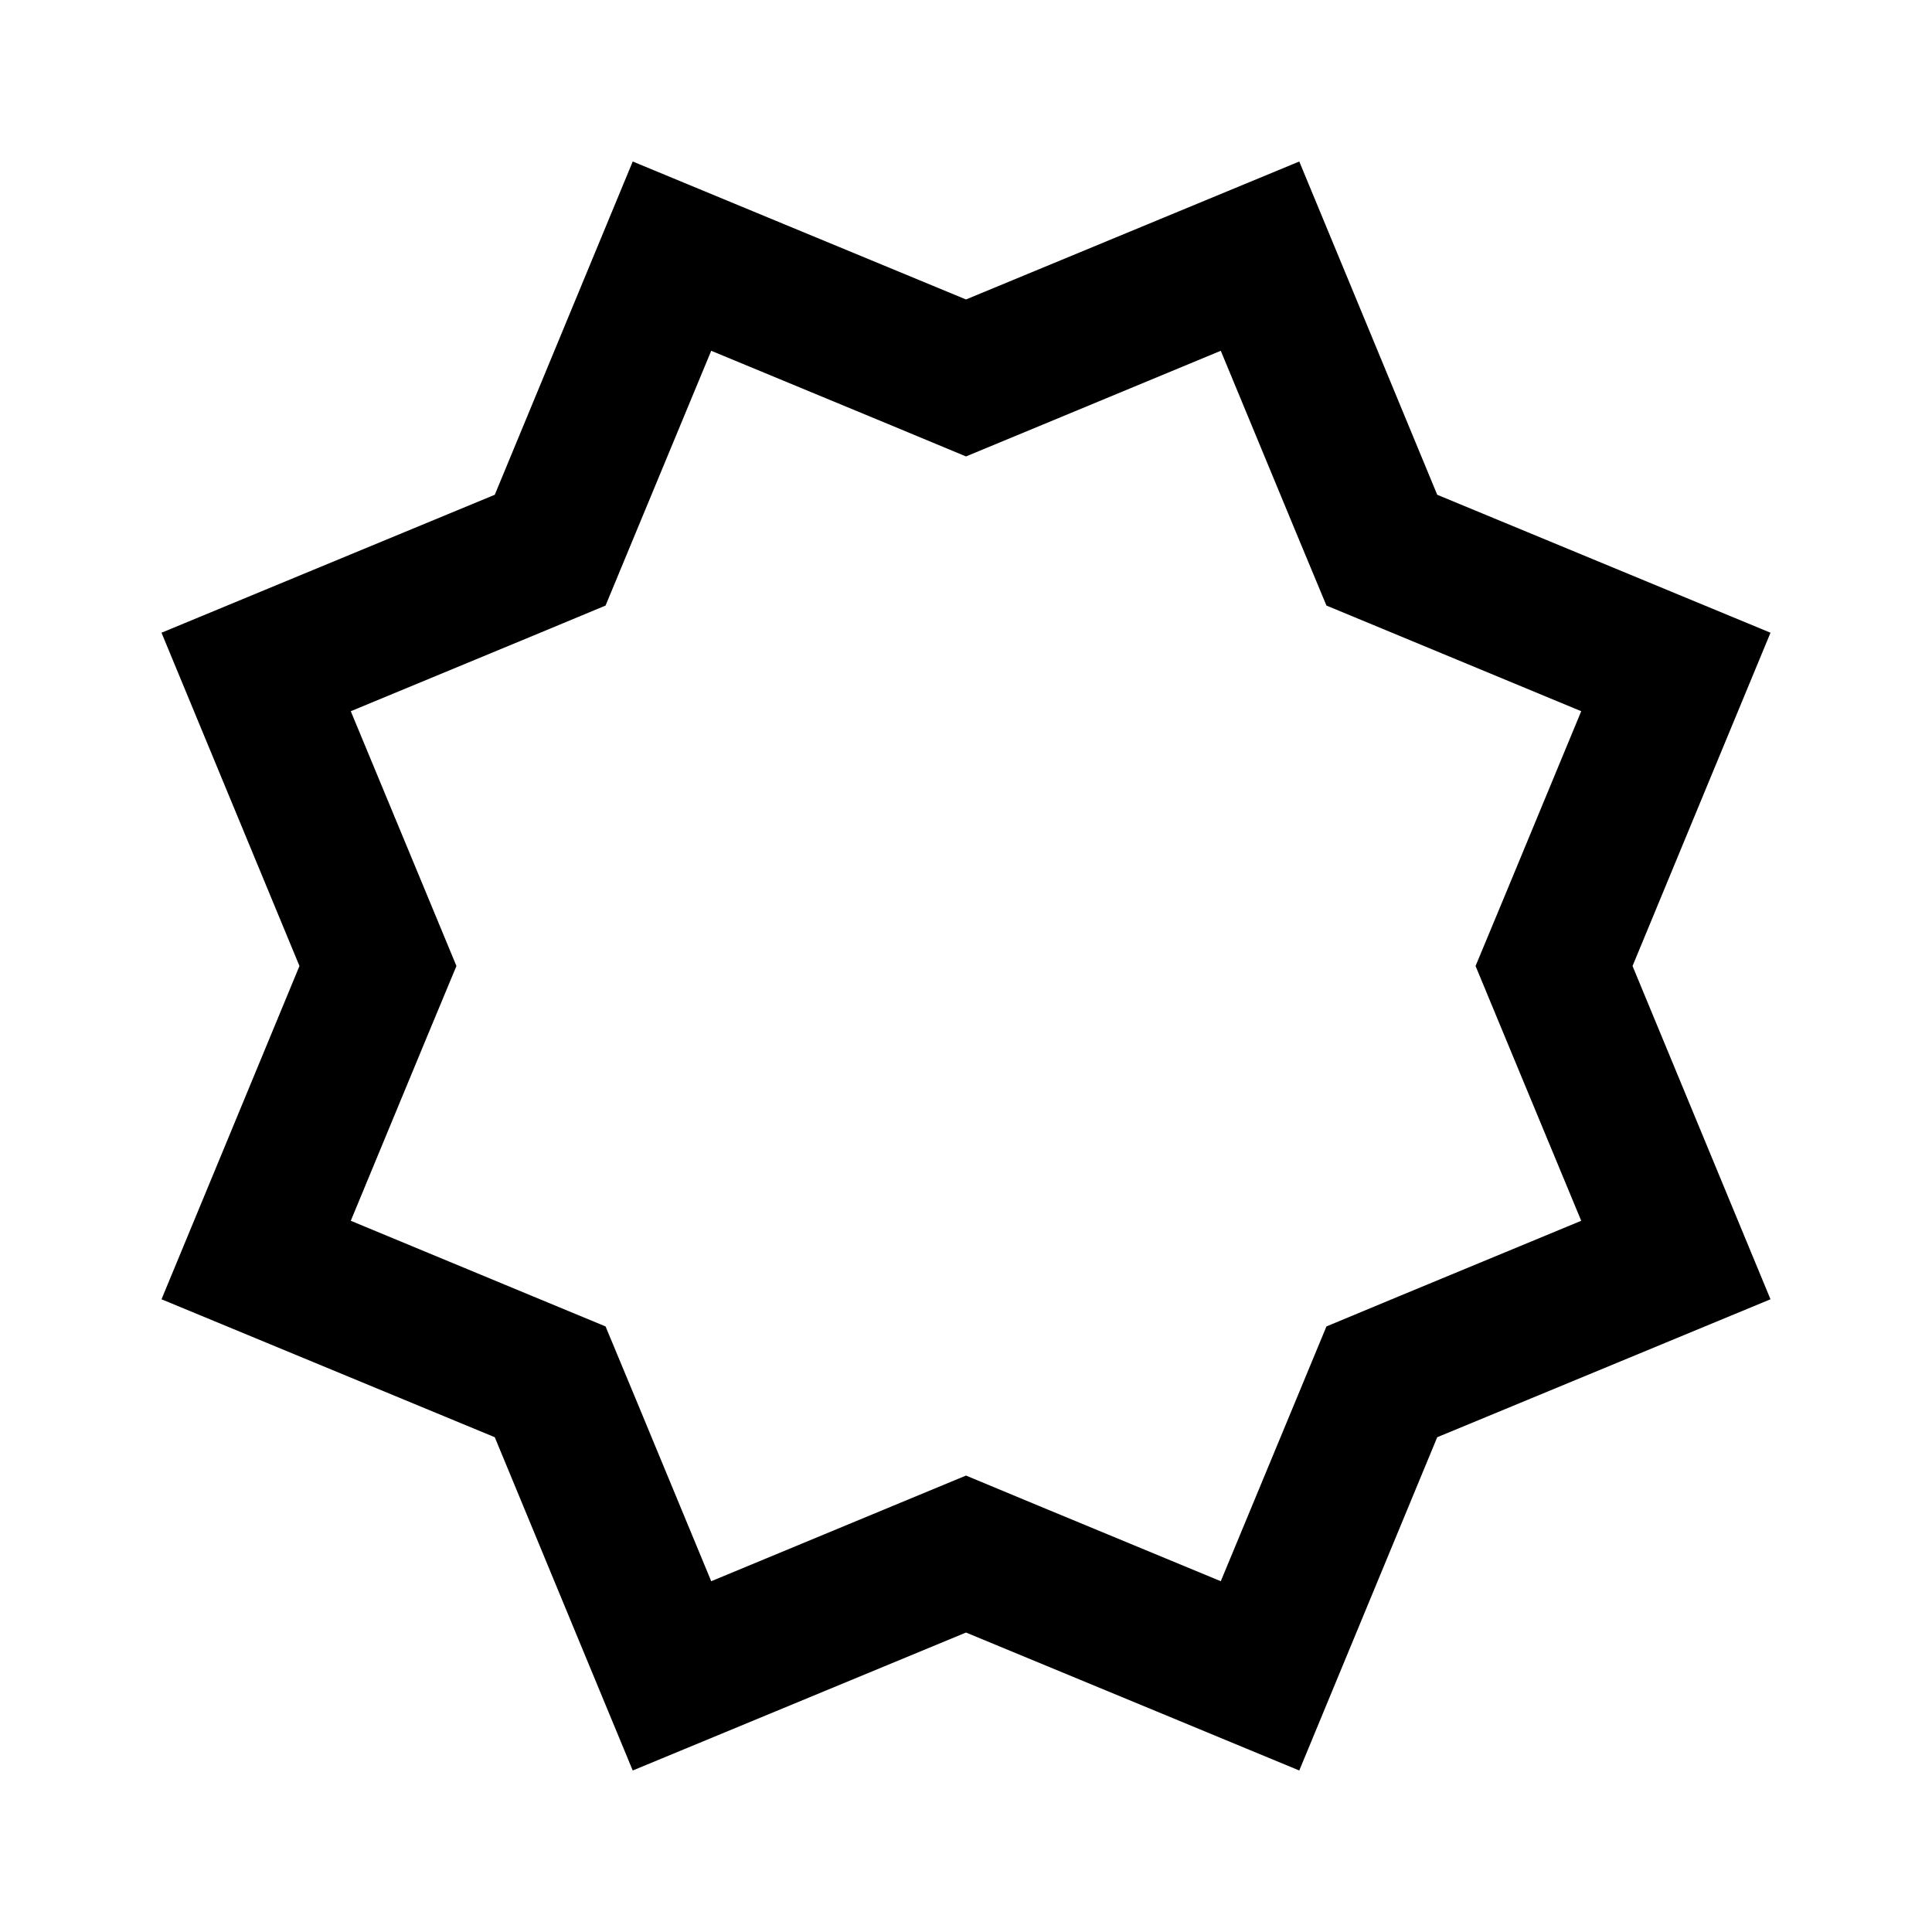 <svg xmlns="http://www.w3.org/2000/svg" viewBox="0 0 640 640"><!--! Font Awesome Pro 7.1.0 by @fontawesome - https://fontawesome.com License - https://fontawesome.com/license (Commercial License) Copyright 2025 Fonticons, Inc. --><path fill="currentColor" d="M163.9 163.9C116.2 183.6 79.4 198.9 53.5 209.6C64.2 235.5 79.5 272.4 99.2 320C79.5 367.7 64.2 404.5 53.5 430.4C79.4 441.1 116.3 456.4 163.9 476.1C183.6 523.8 198.9 560.6 209.6 586.5C235.5 575.8 272.4 560.5 320 540.8C367.7 560.5 404.5 575.8 430.4 586.5C441.1 560.6 456.4 523.7 476.1 476.1C523.8 456.4 560.6 441.1 586.5 430.4C575.8 404.5 560.5 367.6 540.8 320C560.5 272.3 575.8 235.5 586.5 209.6C560.6 198.9 523.7 183.6 476.1 163.9C456.4 116.2 441.1 79.4 430.4 53.5C404.5 64.2 367.6 79.5 320 99.2C272.3 79.5 235.5 64.2 209.6 53.5C198.9 79.4 183.6 116.3 163.9 163.9zM235.6 116.2C287.6 137.7 315.7 149.4 320 151.2C324.3 149.4 352.4 137.8 404.4 116.2C425.9 168.2 437.6 196.3 439.4 200.6C443.7 202.4 471.8 214 523.8 235.6C502.3 287.6 490.6 315.7 488.8 320C490.6 324.3 502.2 352.4 523.8 404.4C471.8 425.9 443.7 437.6 439.4 439.4C437.6 443.7 426 471.8 404.4 523.8C352.4 502.3 324.3 490.6 320 488.8C315.7 490.6 287.6 502.2 235.6 523.8C214.1 471.8 202.4 443.7 200.6 439.4C196.3 437.6 168.2 426 116.2 404.4C137.7 352.4 149.4 324.3 151.2 320C149.4 315.7 137.8 287.6 116.2 235.6C168.2 214.1 196.3 202.4 200.6 200.6C202.4 196.3 214 168.2 235.6 116.2z"/></svg>